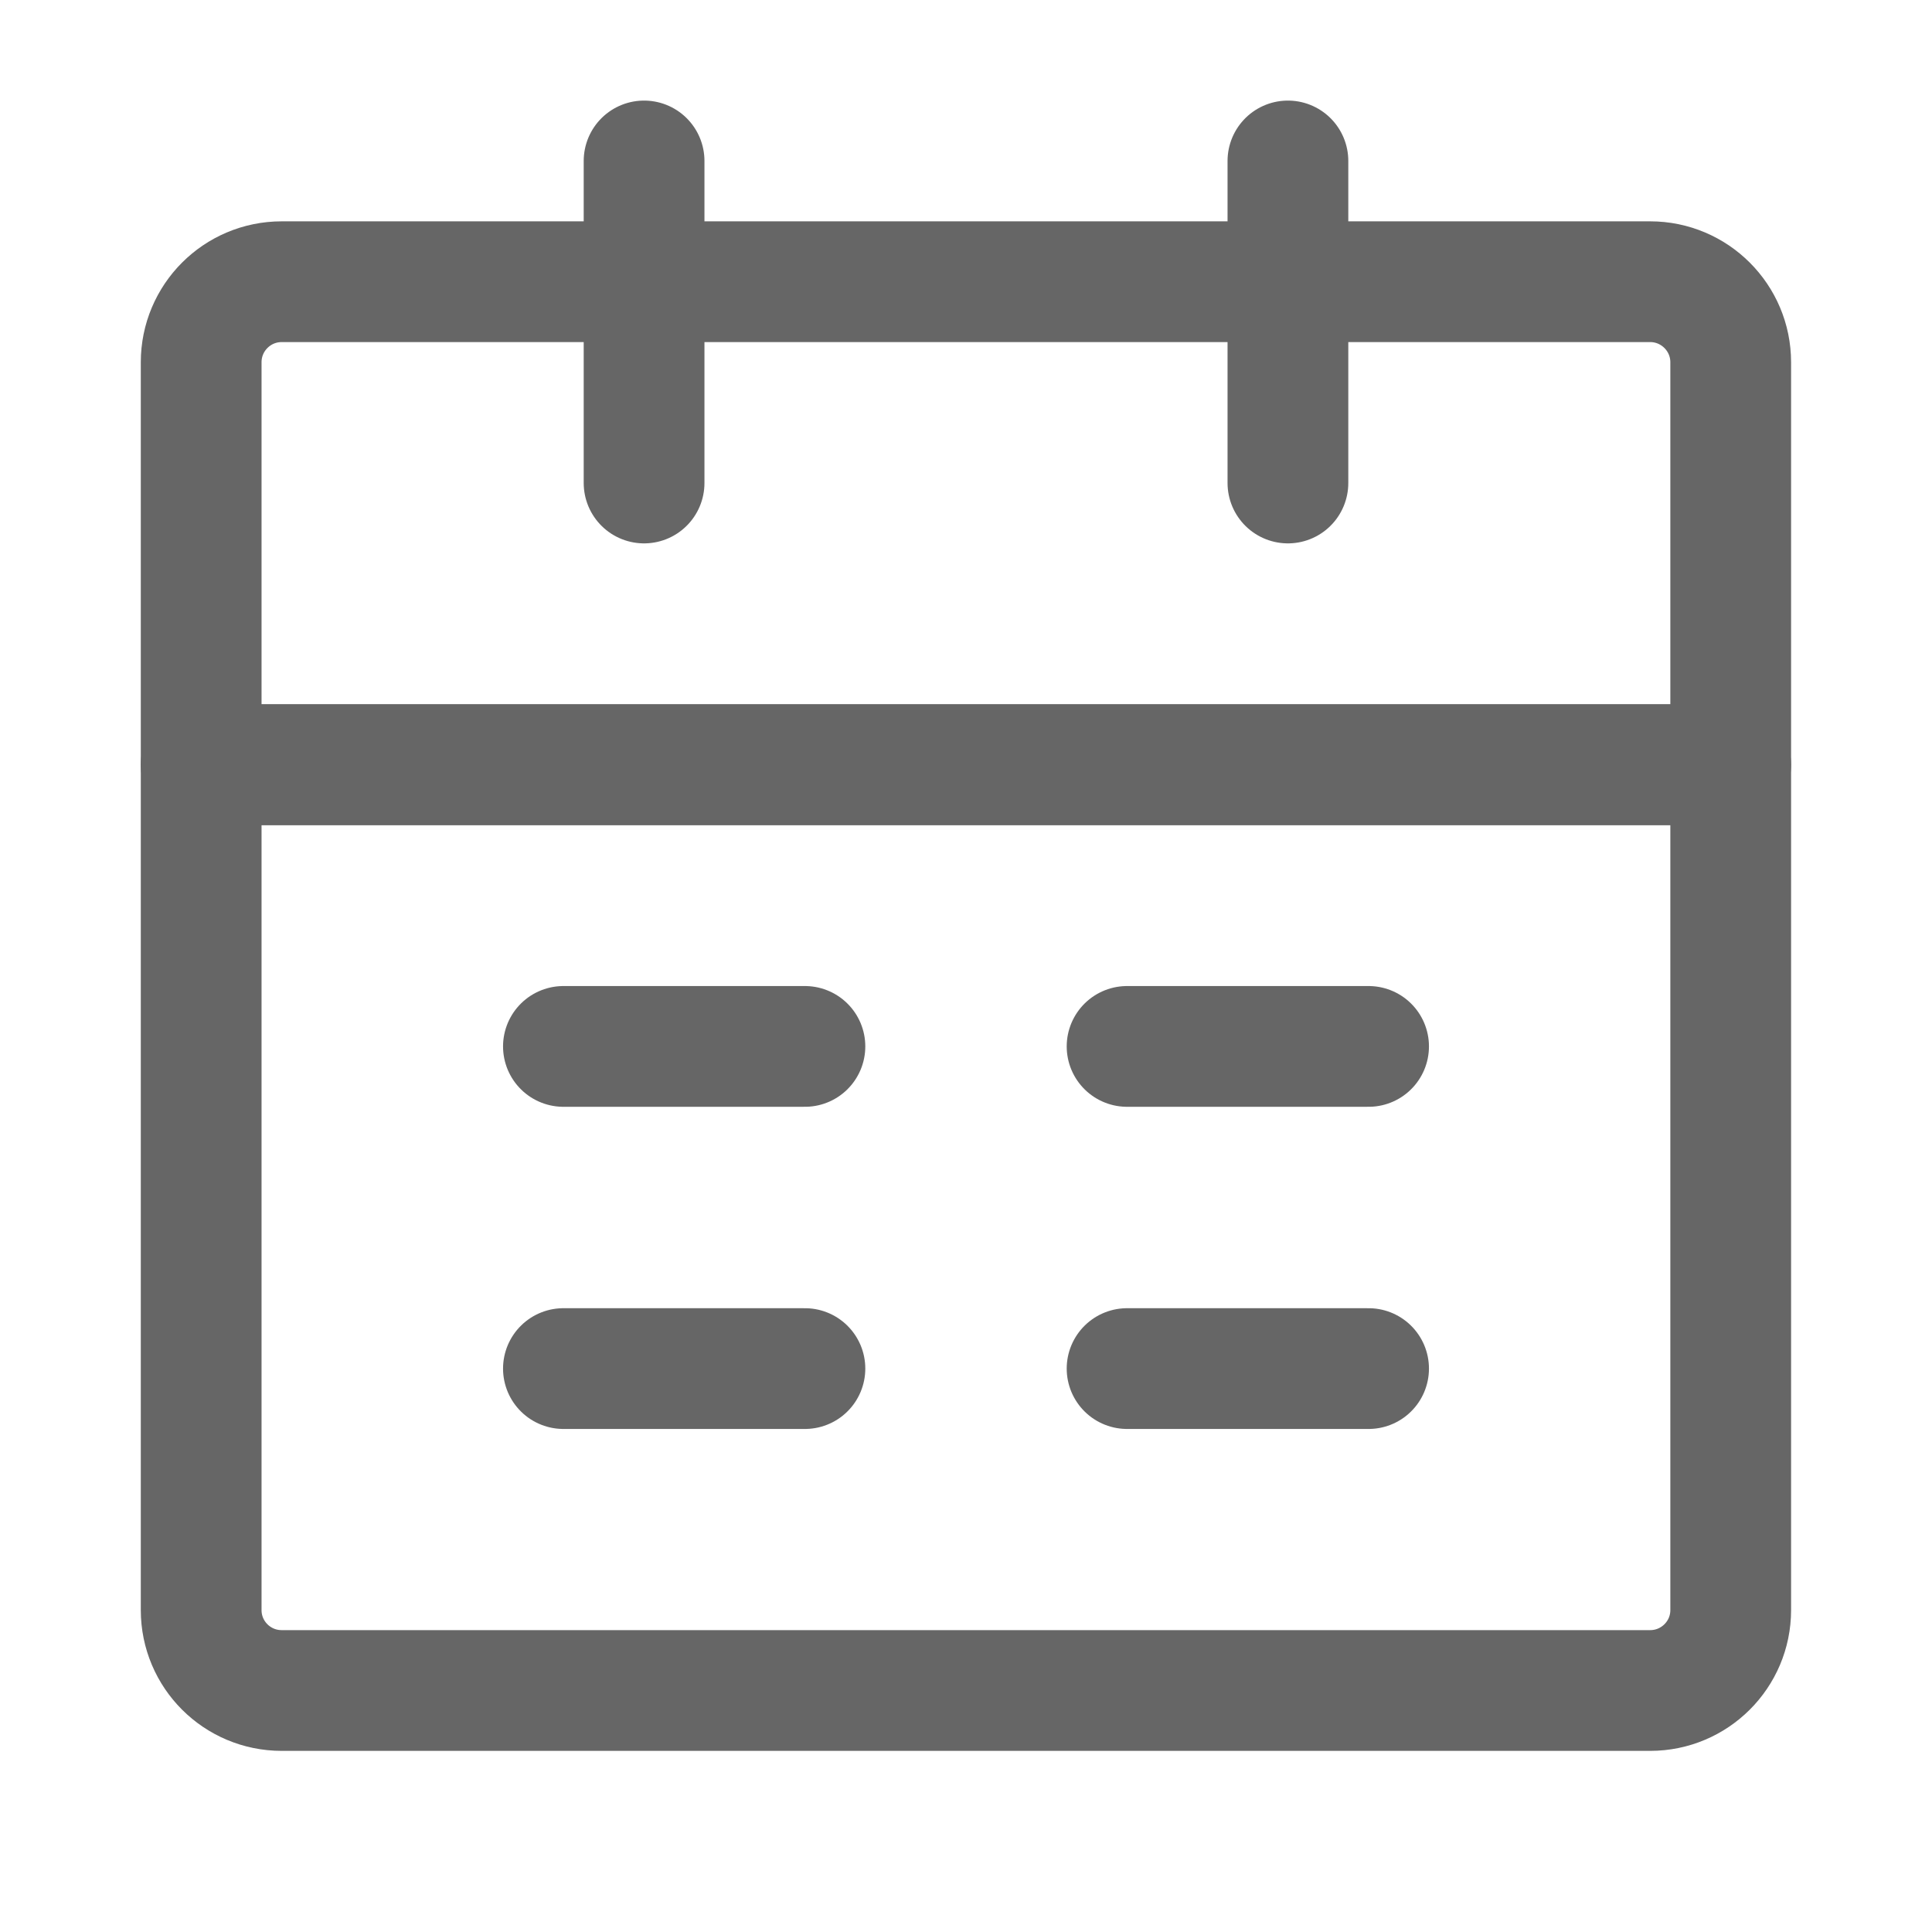 <svg width="16" height="16" viewBox="0 0 16 16" fill="none" xmlns="http://www.w3.org/2000/svg">
<g id="Frame">
<path id="Vector" d="M1.666 6.333H14.333V13.334C14.333 13.702 14.034 14 13.666 14H2.333C1.964 14 1.666 13.702 1.666 13.334V6.333Z" stroke="#666666" stroke-linejoin="round"/>
<path id="Vector_2" d="M1.666 3C1.666 2.632 1.964 2.333 2.333 2.333H13.666C14.034 2.333 14.333 2.632 14.333 3V6.333H1.666V3Z" stroke="#666666" stroke-linejoin="round"/>
<path id="Vector_3" d="M5.334 1.333V4" stroke="#666666" stroke-linecap="round" stroke-linejoin="round"/>
<path id="Vector_4" d="M10.666 1.333V4" stroke="#666666" stroke-linecap="round" stroke-linejoin="round"/>
<path id="Vector_5" d="M9.334 11.334H11.334" stroke="#666666" stroke-linecap="round" stroke-linejoin="round"/>
<path id="Vector_6" d="M4.666 11.334H6.666" stroke="#666666" stroke-linecap="round" stroke-linejoin="round"/>
<path id="Vector_7" d="M9.334 8.666H11.334" stroke="#666666" stroke-linecap="round" stroke-linejoin="round"/>
<path id="Vector_8" d="M4.666 8.666H6.666" stroke="#666666" stroke-linecap="round" stroke-linejoin="round"/>
</g>
</svg>
